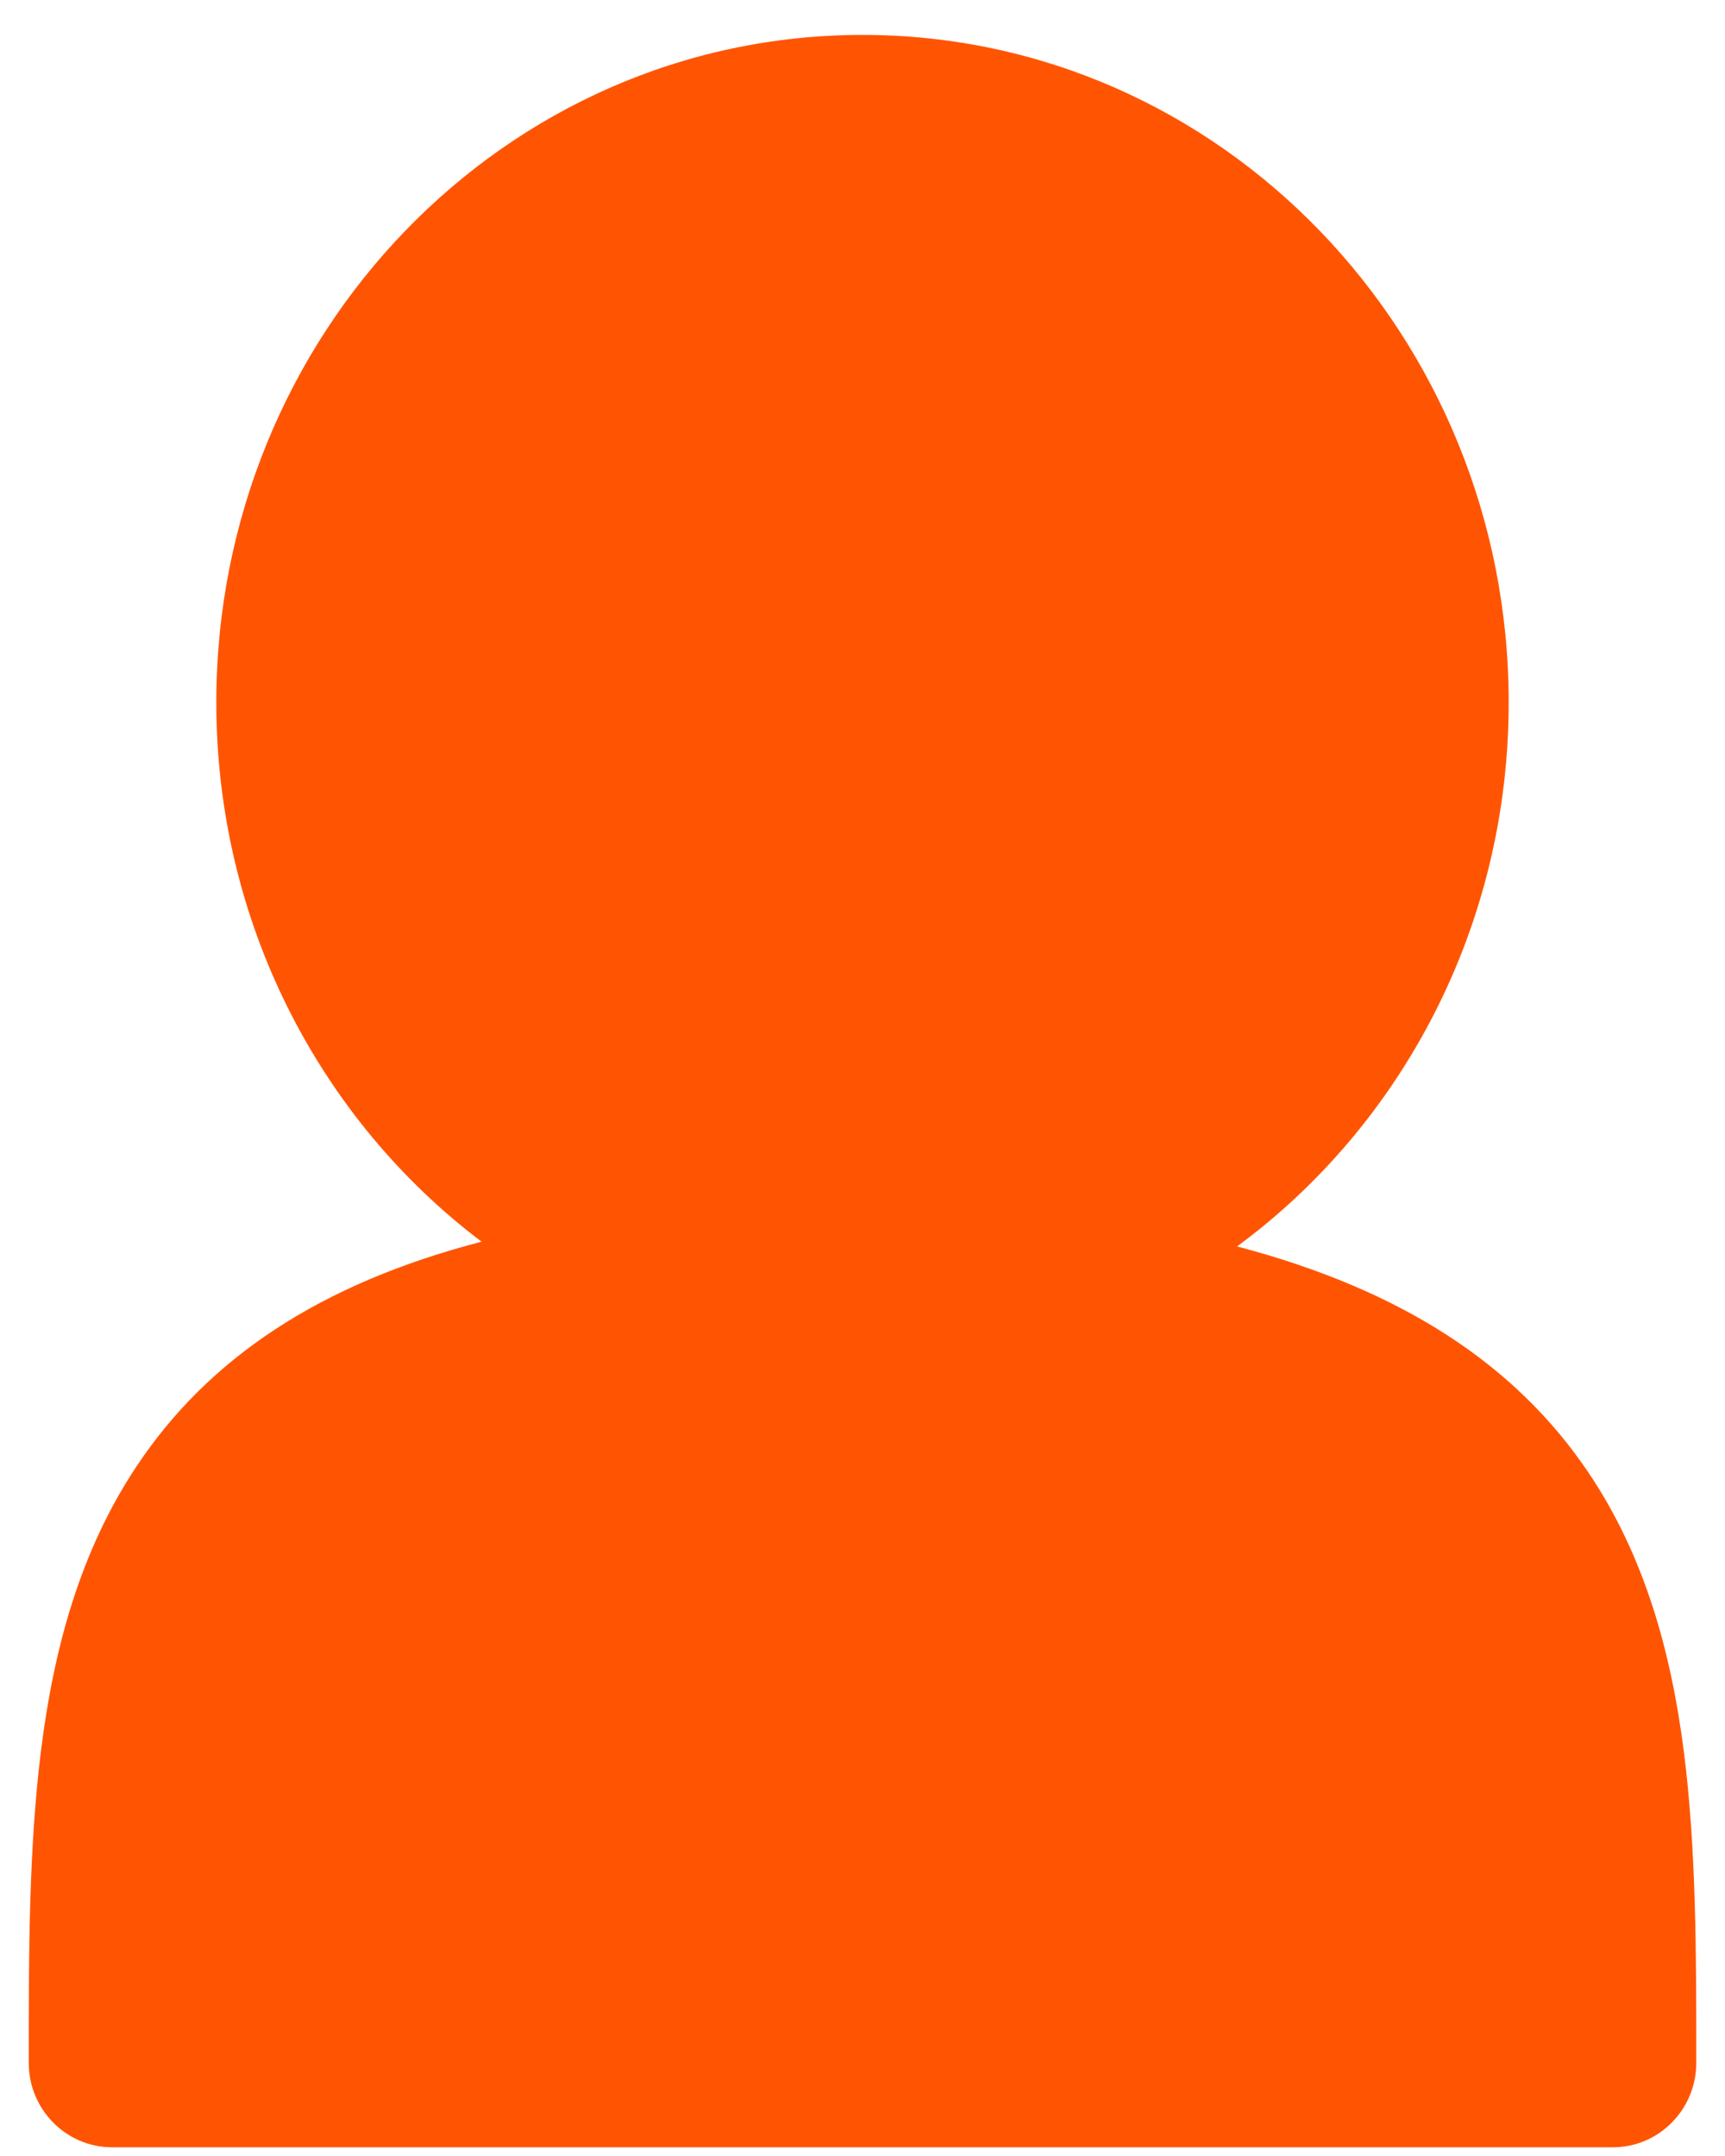 <?xml version="1.0" encoding="UTF-8"?> <svg xmlns="http://www.w3.org/2000/svg" width="20" height="25" viewBox="0 0 20 25" fill="none"><g clip-path="url(#clip0_252_730)"><path d="M5.583 14.398C3.716 12.987 2.508 10.705 2.508 8.145C2.508 3.891 5.843 0.405 10 0.405C14.157 0.405 17.492 3.891 17.492 8.145C17.492 10.739 16.253 13.046 14.343 14.453C16.263 14.959 17.57 15.825 18.41 17.065C19.072 18.043 19.376 19.165 19.523 20.312C19.667 21.438 19.667 22.665 19.667 23.881V23.919C19.667 24.46 19.234 24.899 18.7 24.899H1.3C0.766 24.899 0.333 24.46 0.333 23.919V23.882C0.333 22.665 0.333 21.427 0.477 20.286C0.623 19.126 0.926 17.987 1.587 16.997C2.416 15.753 3.702 14.887 5.583 14.398Z" fill="#FF5502"></path></g><defs><clipPath id="clip0_252_730"><rect width="20" height="25" fill="white"></rect></clipPath></defs></svg> 